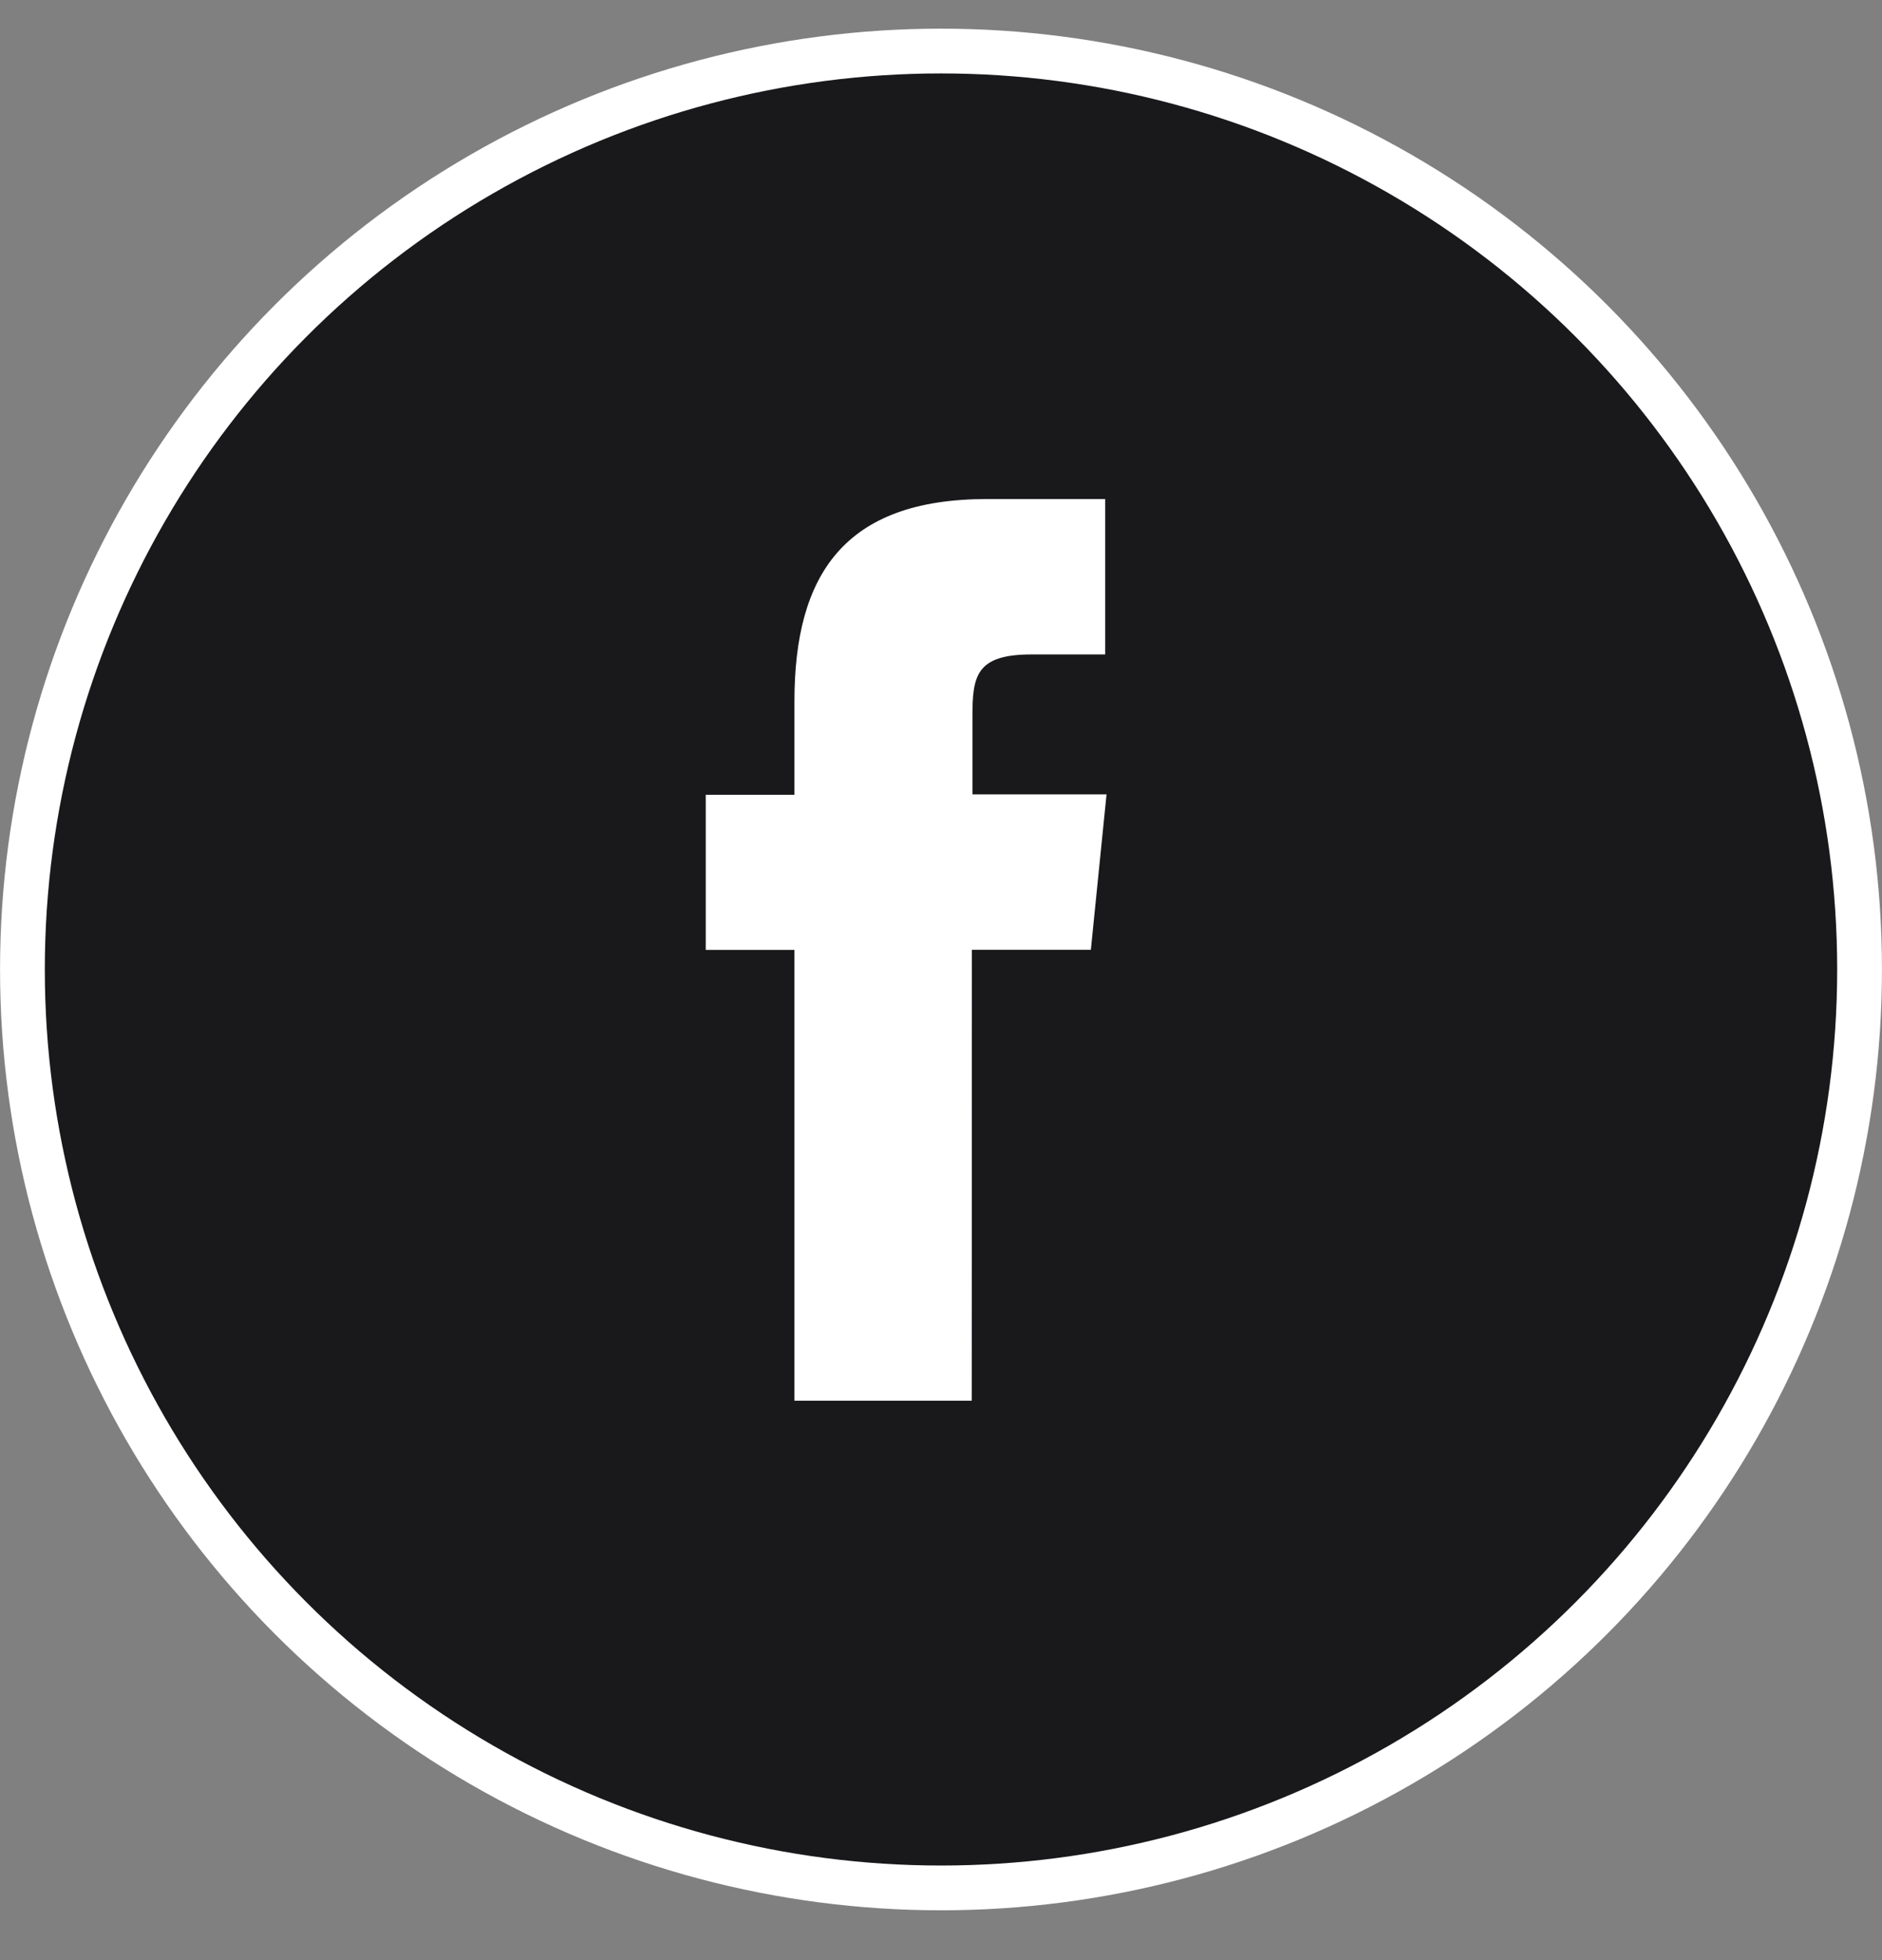 <svg width="24" height="25" viewBox="0 0 24 25" fill="none" xmlns="http://www.w3.org/2000/svg">
<rect x="0" y="0" width="24" height="25" fill="#808080" stroke="none"/>
<circle cx="12" cy="12.365" r="11.714" fill="#19191C" stroke="white" stroke-width="0.571"/>
<path d="M12.392 17.865H10.131V12.116H9V10.137H10.131V8.943C10.131 7.328 10.77 6.365 12.584 6.365H14.094V8.347H13.153C12.444 8.347 12.401 8.624 12.401 9.14V10.132H14.111L13.911 12.114H12.394L12.392 17.865Z" fill="white"/>
</svg>
